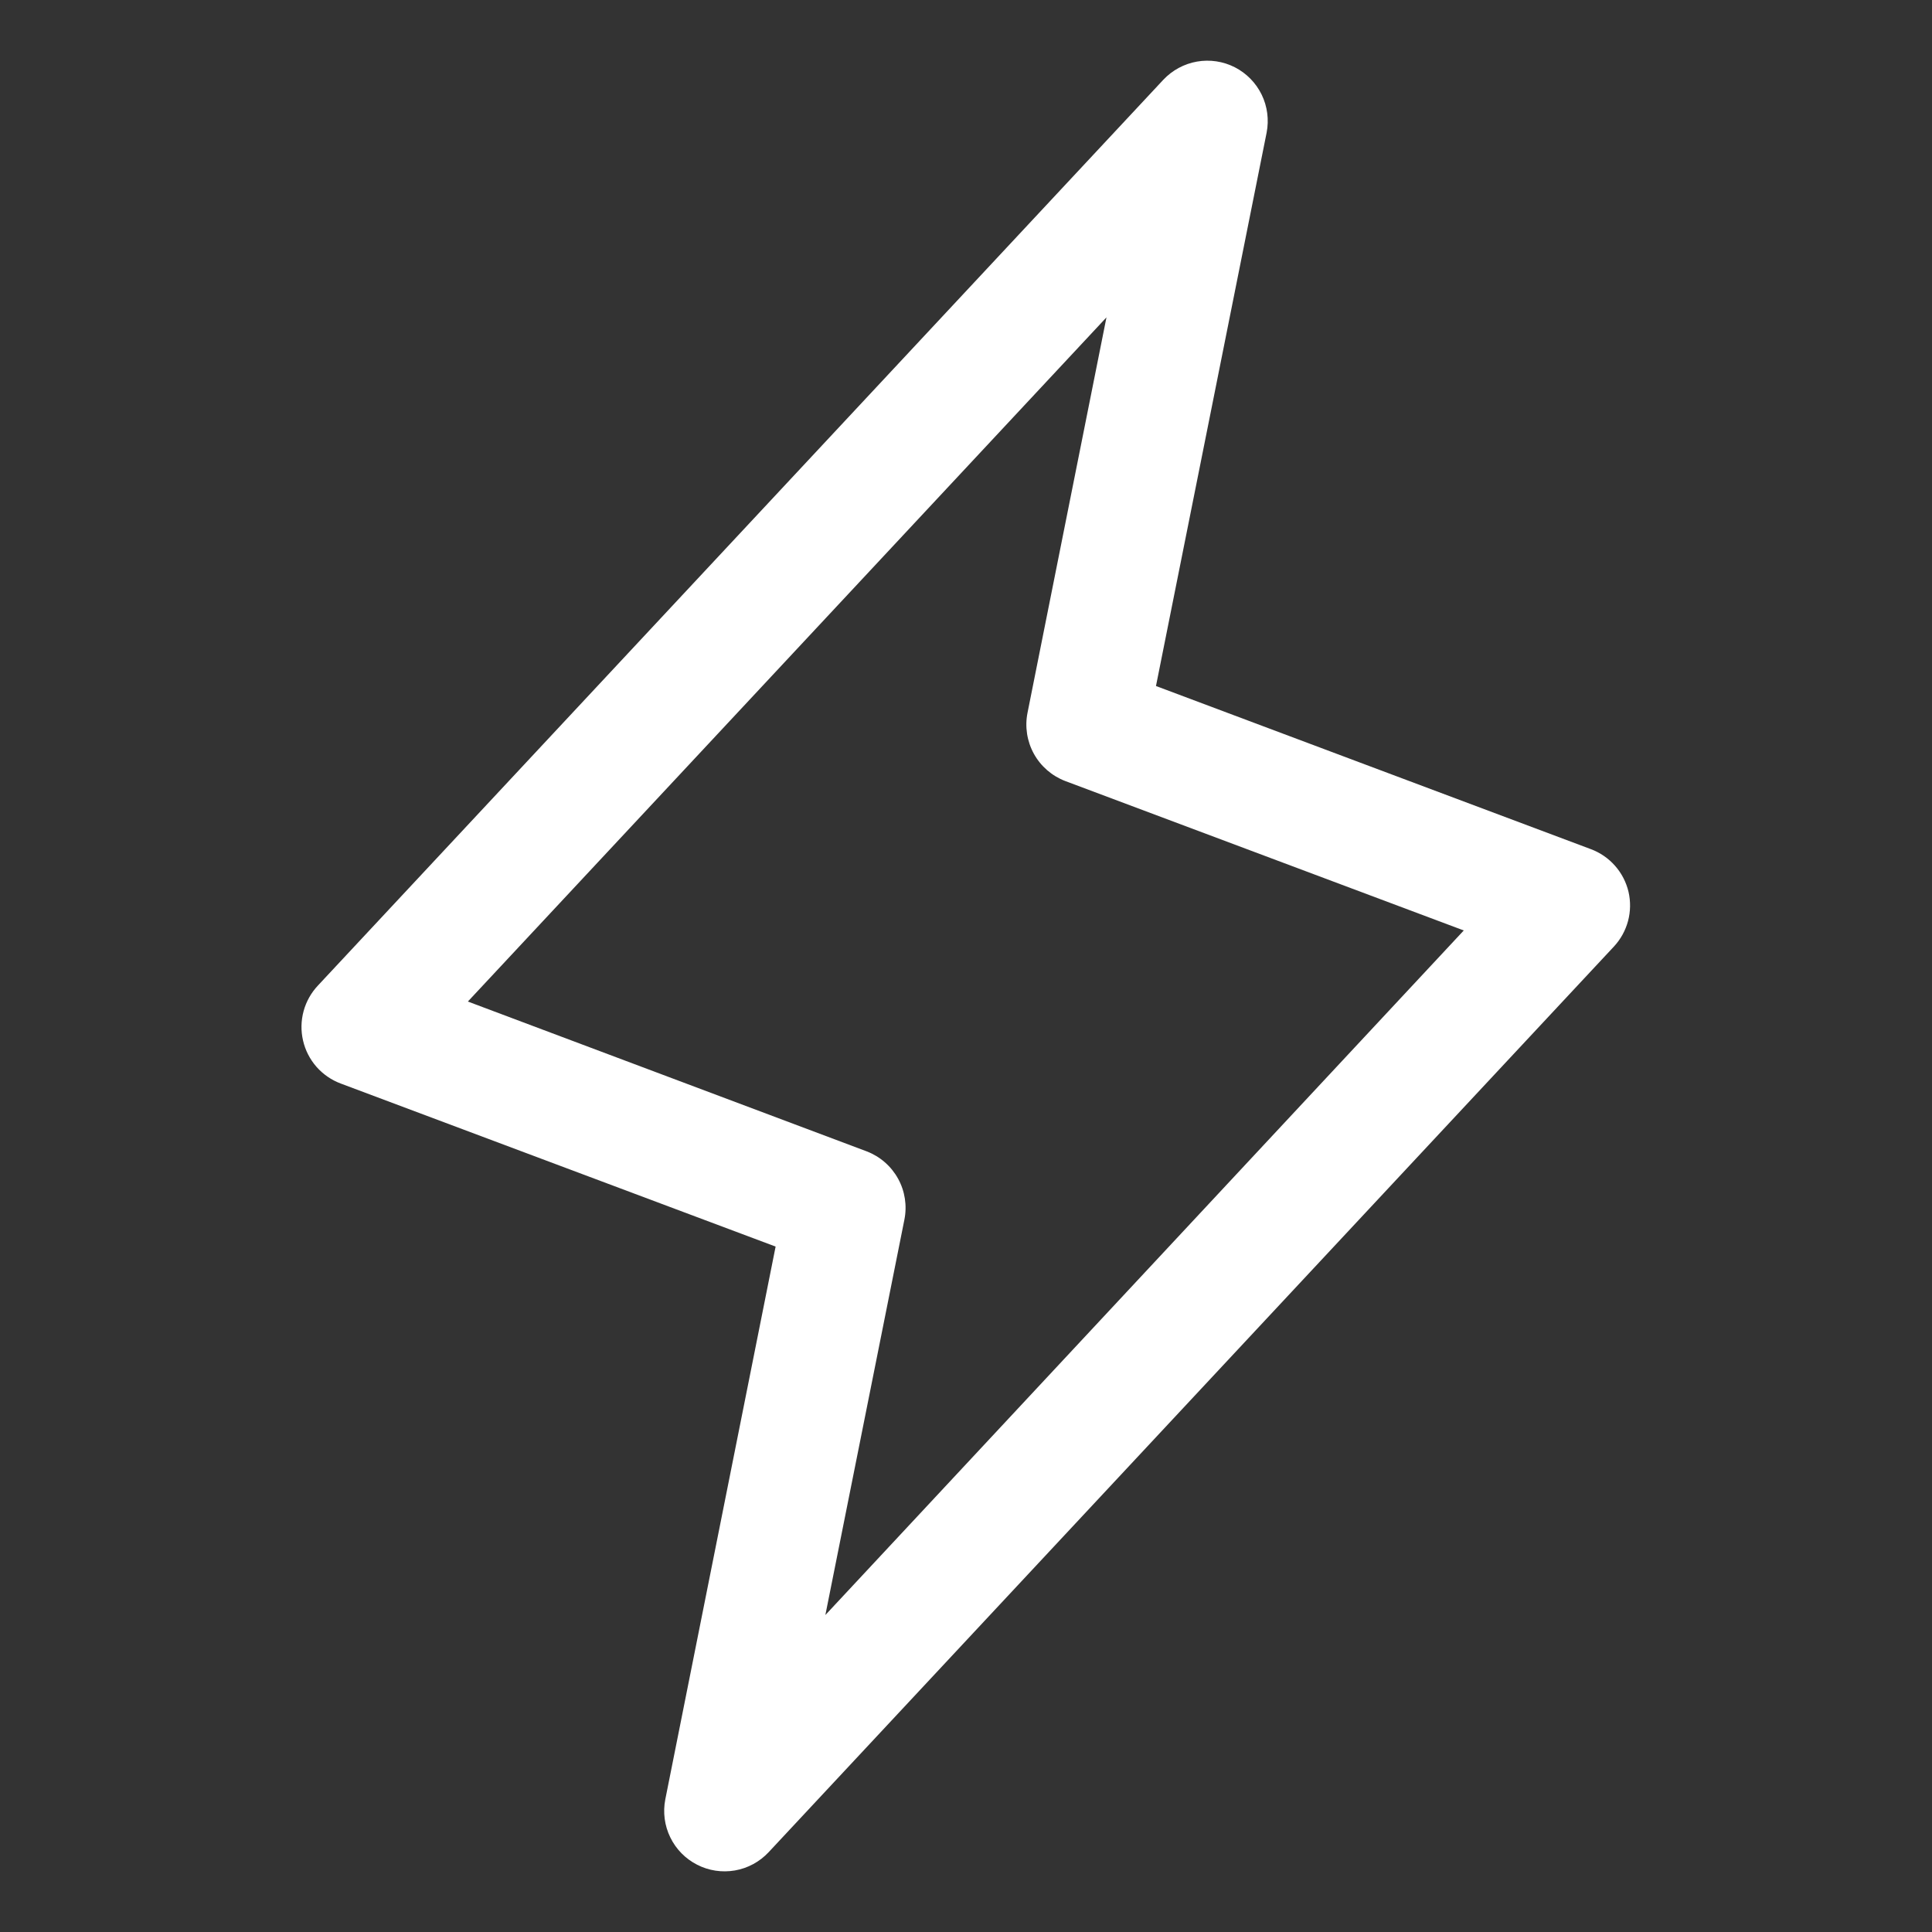 <svg width="48" height="48" viewBox="0 0 48 48" fill="none" xmlns="http://www.w3.org/2000/svg">
<rect x="0" y="0" width="48" height="48" fill="#333333" stroke="none"/>
<path d="M40.46 22.157C40.403 21.917 40.288 21.694 40.124 21.509C39.961 21.324 39.754 21.182 39.522 21.096L28.72 17.044L31.469 3.295C31.531 2.975 31.488 2.644 31.346 2.352C31.203 2.059 30.969 1.82 30.68 1.672C30.39 1.524 30.06 1.474 29.739 1.53C29.419 1.586 29.125 1.745 28.902 1.982L7.902 24.482C7.732 24.662 7.608 24.881 7.543 25.12C7.478 25.359 7.473 25.611 7.529 25.852C7.584 26.093 7.699 26.317 7.862 26.504C8.026 26.69 8.233 26.833 8.465 26.92L19.27 30.971L16.529 44.706C16.467 45.025 16.51 45.356 16.653 45.649C16.795 45.942 17.029 46.18 17.319 46.328C17.608 46.477 17.938 46.526 18.259 46.471C18.58 46.415 18.873 46.256 19.096 46.018L40.096 23.518C40.263 23.339 40.384 23.12 40.448 22.883C40.511 22.646 40.515 22.396 40.46 22.157ZM20.506 40.125L22.469 30.304C22.539 29.956 22.484 29.594 22.312 29.283C22.14 28.972 21.864 28.732 21.532 28.605L11.624 24.883L27.49 7.885L25.529 17.706C25.459 18.054 25.515 18.416 25.686 18.727C25.858 19.038 26.134 19.278 26.467 19.405L36.367 23.117L20.506 40.125Z" fill="white"/>
</svg>

